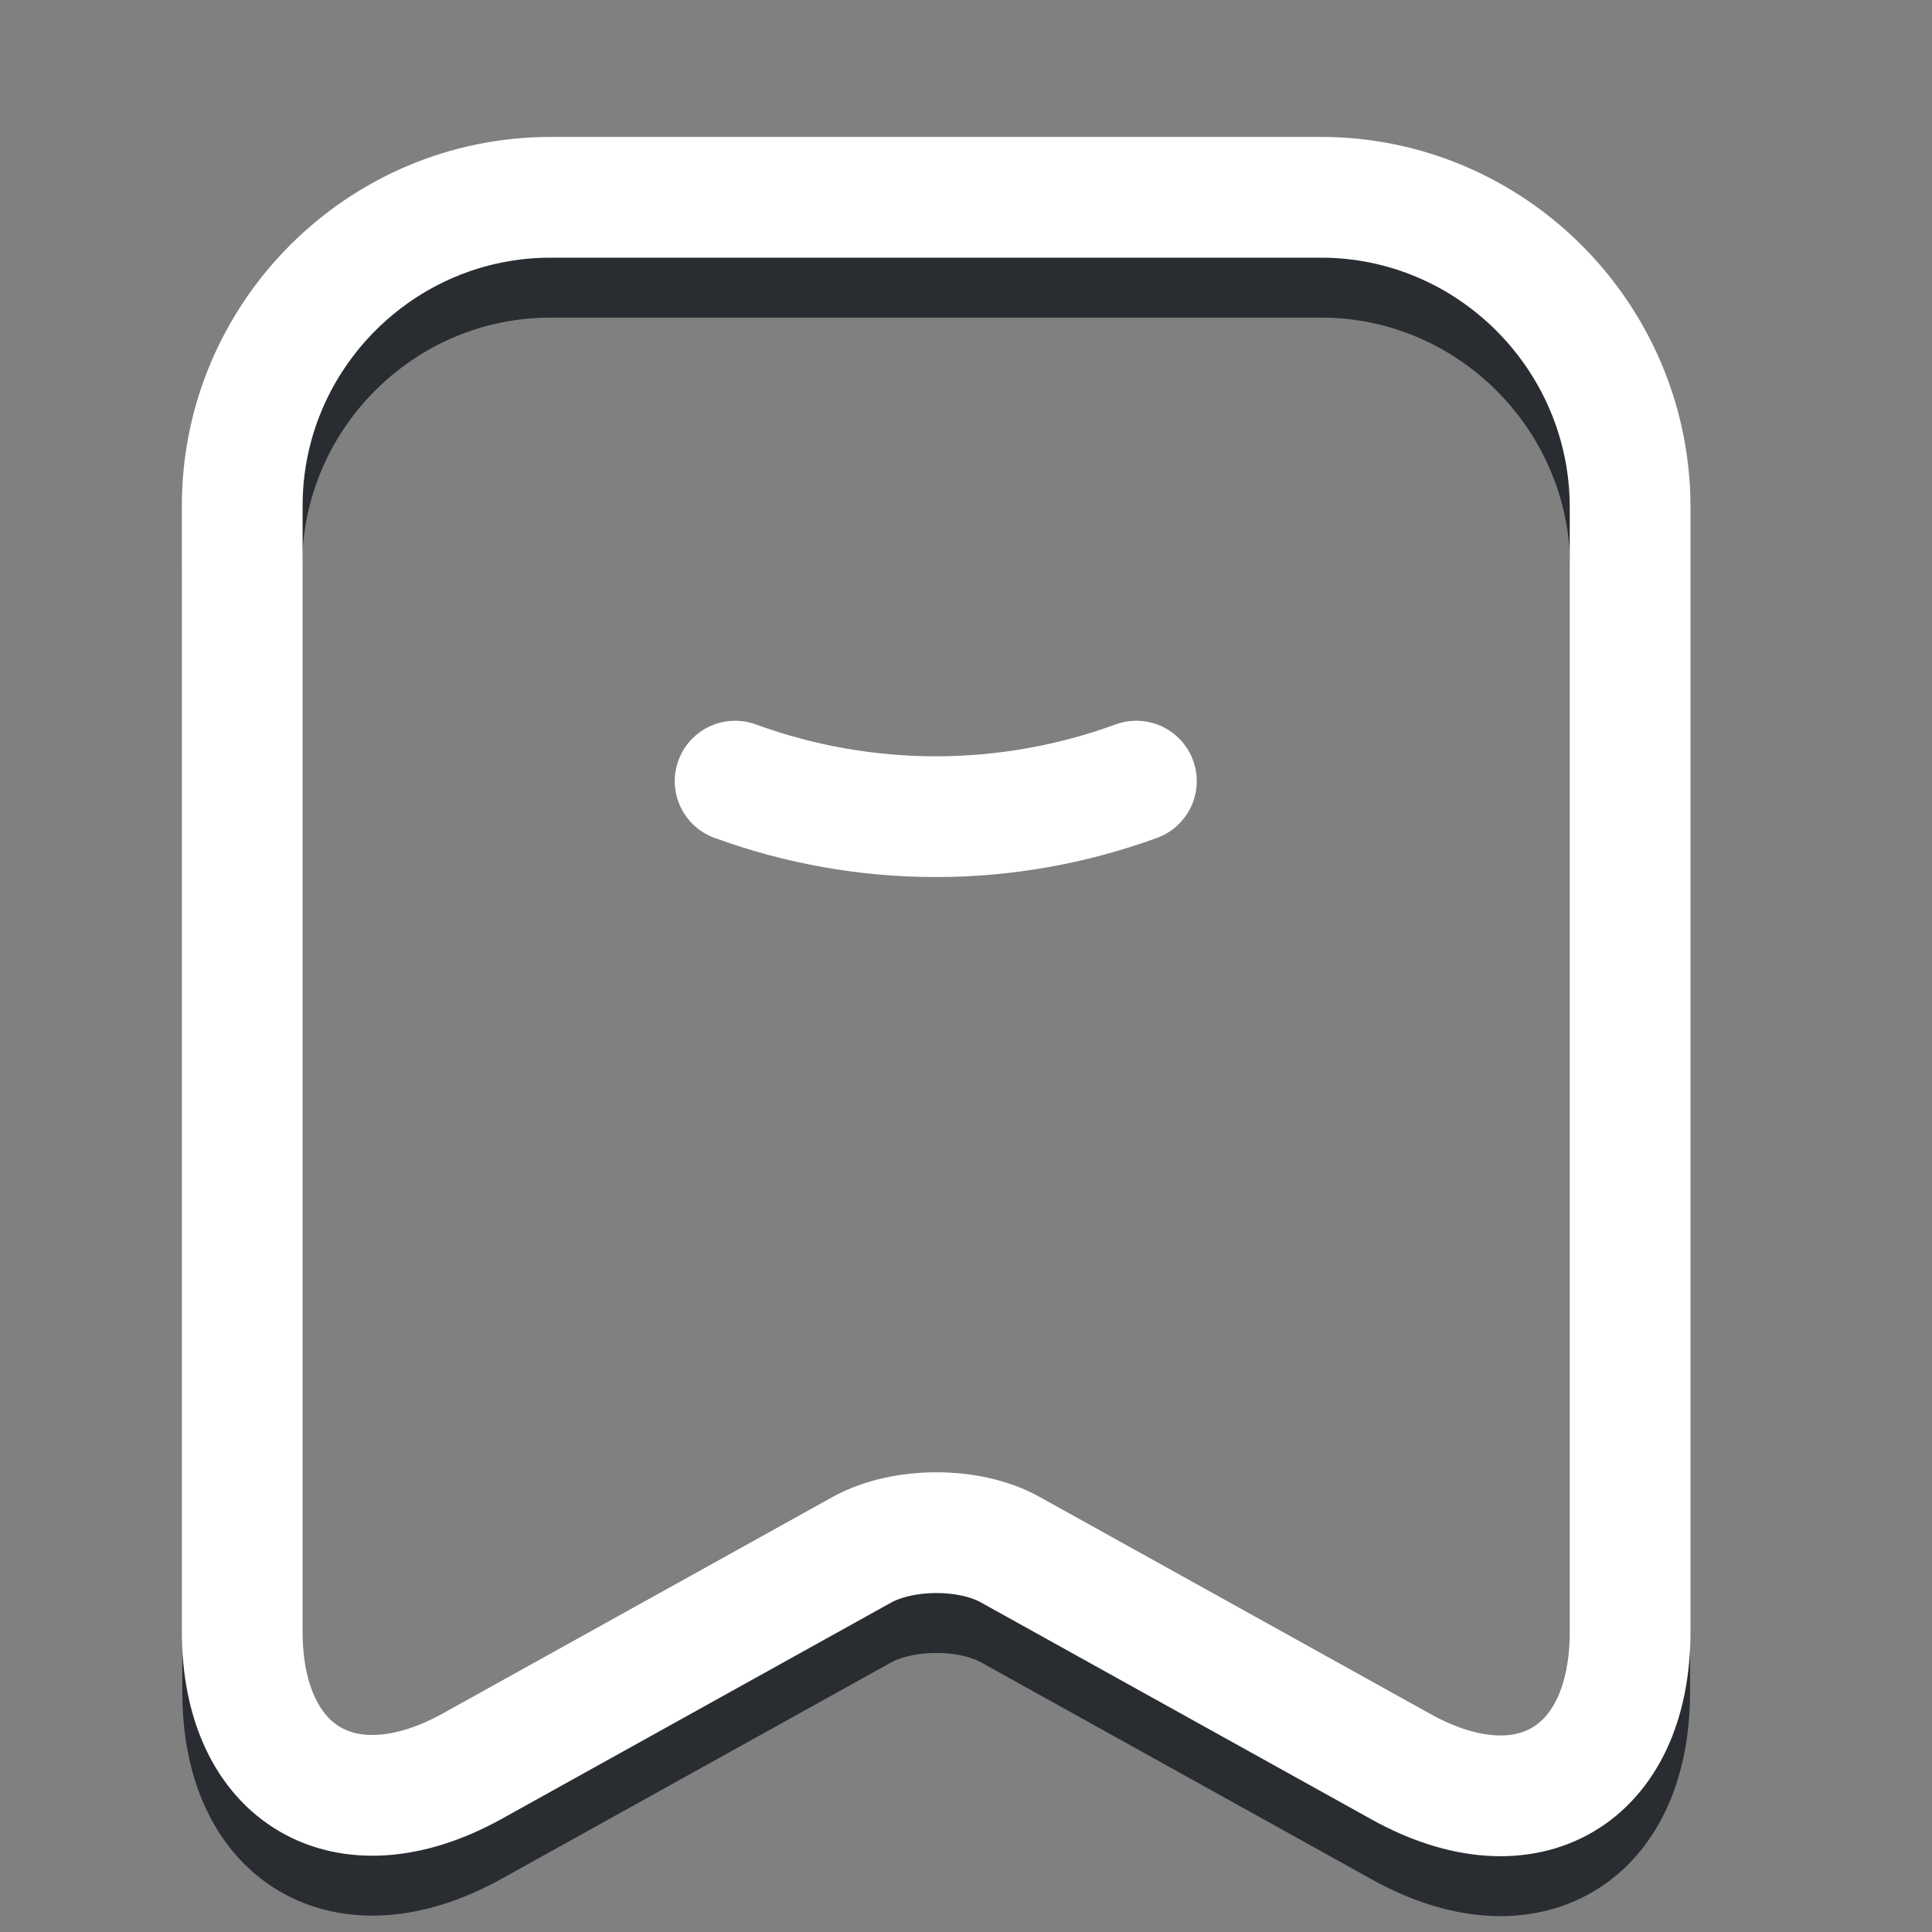 <svg width="32" height="32" viewBox="0 0 32 32" fill="none" xmlns="http://www.w3.org/2000/svg">
<rect x="0" y="0" width="32" height="32" fill="#808080" stroke="none"/>
<path d="M12.176 12.938C14.327 13.723 16.671 13.723 18.822 12.938" stroke="white" stroke-width="2" stroke-linecap="round" stroke-linejoin="round"/>
<path d="M21.878 4.268H9.12C6.301 4.268 4.012 6.571 4.012 9.376V28.023C4.012 30.405 5.719 31.411 7.81 30.26L14.268 26.673C14.956 26.29 16.068 26.29 16.743 26.673L23.201 30.26C25.292 31.424 27 30.419 27 28.023V9.376C26.986 6.571 24.697 4.268 21.878 4.268Z" stroke="#292D32" stroke-width="1.985" stroke-linecap="round" stroke-linejoin="round"/>
<path d="M21.878 3.268H9.12C6.301 3.268 4.012 5.571 4.012 8.376V27.023C4.012 29.405 5.719 30.411 7.81 29.26L14.268 25.673C14.956 25.29 16.068 25.29 16.743 25.673L23.201 29.26C25.292 30.424 27 29.419 27 27.023V8.376C26.986 5.571 24.697 3.268 21.878 3.268Z" stroke="white" stroke-width="2" stroke-linecap="round" stroke-linejoin="round"/>
</svg>
